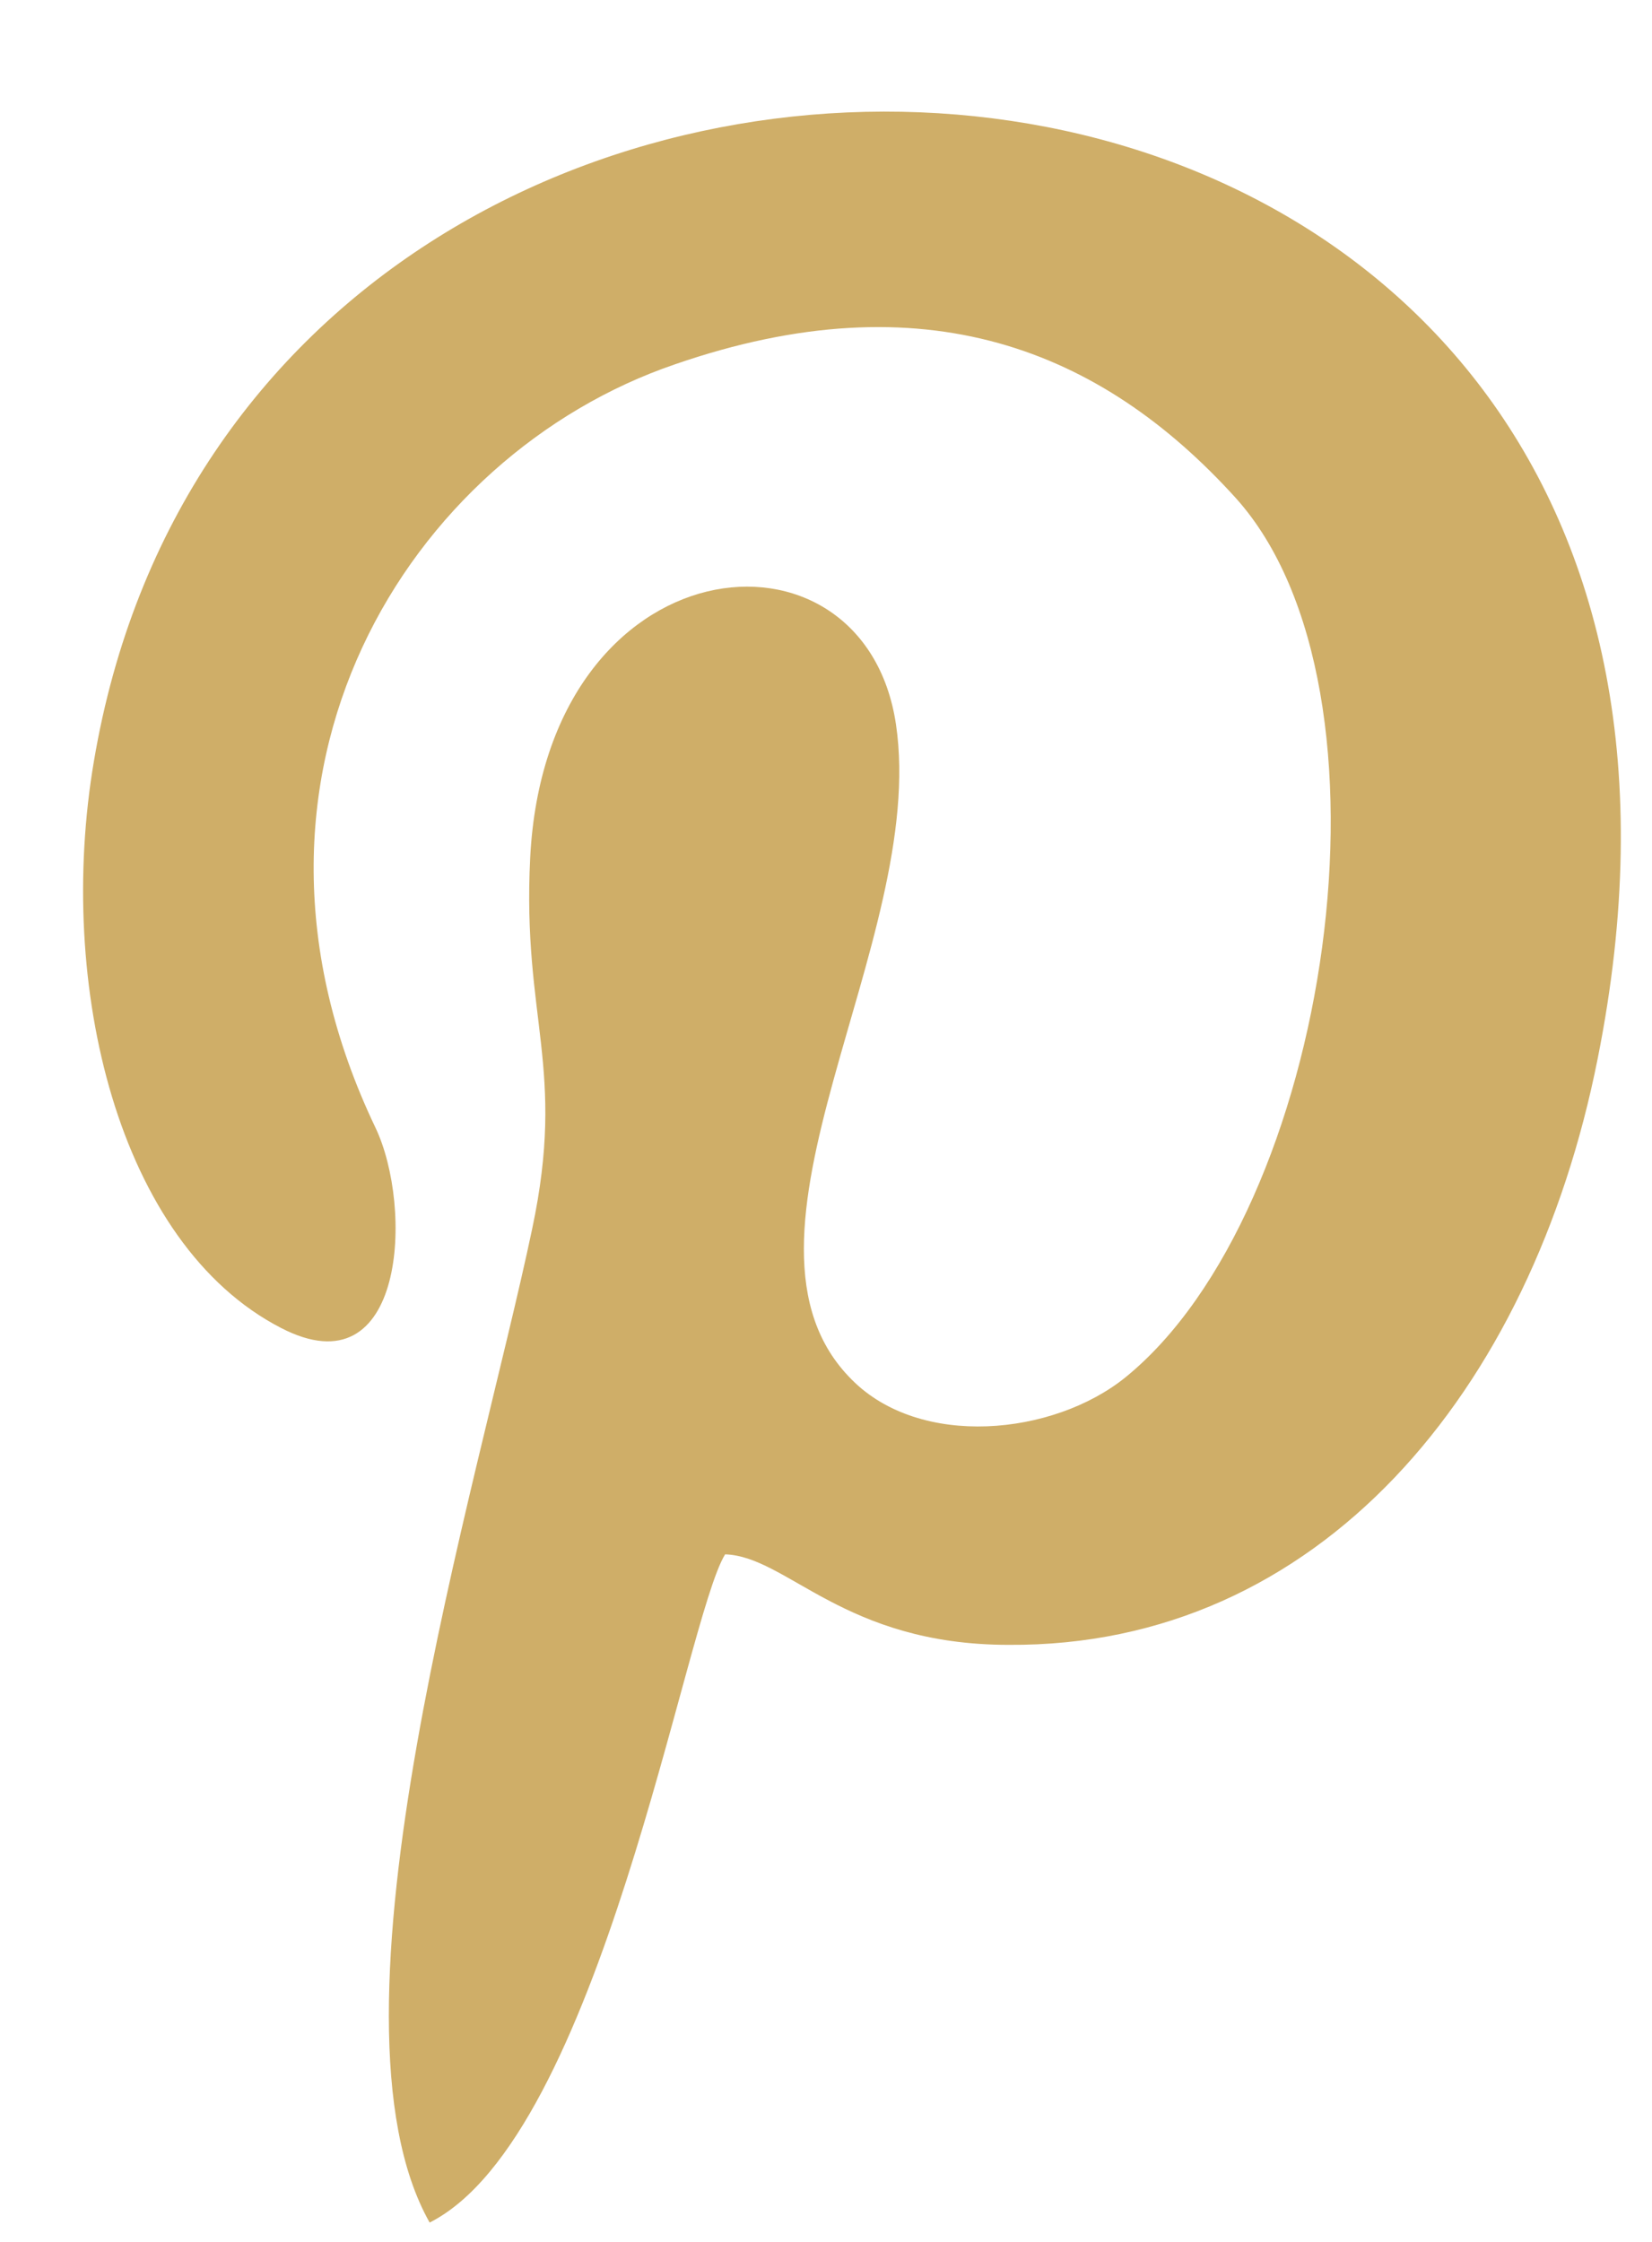 <svg width="14" height="19" fill="none" xmlns="http://www.w3.org/2000/svg"><path fill-rule="evenodd" clip-rule="evenodd" d="M6.146 13.173c.528.018 1.005.767 2.402.767 2.624.018 4.43-2.138 4.992-4.97C15.498-.84 2.16-1.625.796 6.45c-.323 1.9.205 4.092 1.585 4.804 1.056.548 1.124-1.023.8-1.699-1.43-2.996.29-5.7 2.538-6.467 2.113-.731 3.612-.128 4.753 1.132 1.465 1.626.8 6.048-.937 7.455-.613.493-1.737.602-2.316.018-1.193-1.188.647-3.709.374-5.554-.272-1.827-2.964-1.553-3.1 1.132-.068 1.37.307 1.773.017 3.143-.46 2.192-1.857 6.668-.869 8.422 1.448-.73 2.164-5.115 2.504-5.663z" fill="#CFAE68"/></svg>